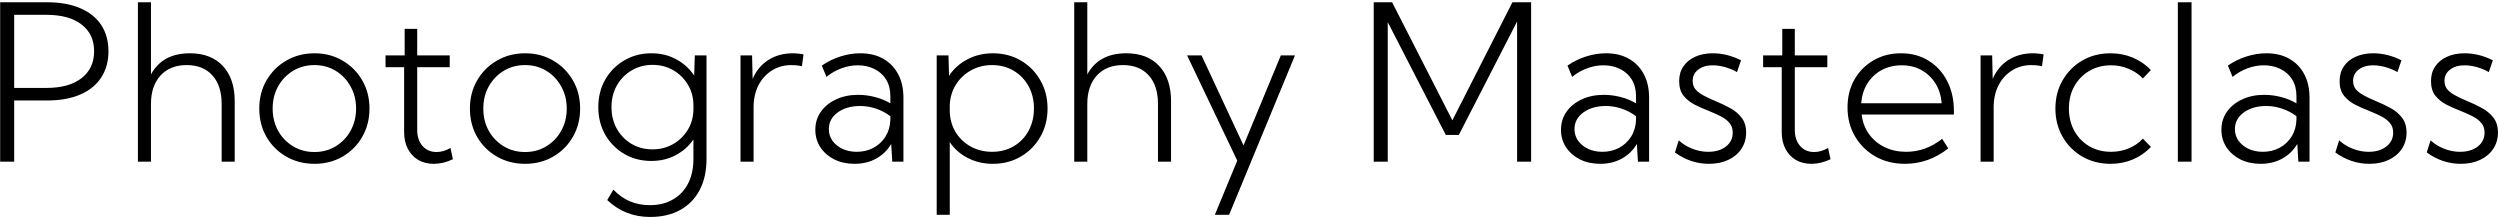 <?xml version="1.0" encoding="UTF-8"?> <svg xmlns="http://www.w3.org/2000/svg" width="804" height="70" viewBox="0 0 804 70" fill="none"><path d="M0.051 52V0.73H15.192C19.34 0.73 22.883 1.368 25.822 2.645C28.762 3.898 31.006 5.698 32.556 8.045C34.105 10.392 34.88 13.206 34.88 16.487C34.88 19.746 34.105 22.56 32.556 24.93C31.006 27.299 28.762 29.122 25.822 30.398C22.883 31.674 19.34 32.312 15.192 32.312H4.562V52H0.051ZM4.562 28.279H14.851C19.773 28.279 23.566 27.231 26.232 25.135C28.921 23.038 30.266 20.156 30.266 16.487C30.266 12.819 28.921 9.948 26.232 7.874C23.566 5.8 19.773 4.764 14.851 4.764H4.562V28.279ZM44.348 52V0.73H48.552V23.939C51.013 19.404 55.183 17.137 61.062 17.137C65.596 17.137 69.128 18.492 71.657 21.204C74.209 23.916 75.485 27.71 75.485 32.586V52H71.281V33.44C71.281 29.498 70.29 26.434 68.308 24.246C66.325 22.036 63.568 20.931 60.036 20.931C56.481 20.931 53.679 22.047 51.628 24.28C49.577 26.513 48.552 29.567 48.552 33.44V52H44.348ZM101.154 52.684C97.782 52.684 94.751 51.909 92.062 50.359C89.374 48.81 87.255 46.702 85.705 44.036C84.156 41.347 83.381 38.305 83.381 34.91C83.381 31.538 84.156 28.519 85.705 25.852C87.255 23.164 89.374 21.045 92.062 19.495C94.751 17.923 97.782 17.137 101.154 17.137C104.504 17.137 107.512 17.923 110.178 19.495C112.844 21.045 114.951 23.164 116.501 25.852C118.05 28.519 118.825 31.538 118.825 34.91C118.825 38.283 118.05 41.313 116.501 44.002C114.951 46.691 112.844 48.81 110.178 50.359C107.512 51.909 104.504 52.684 101.154 52.684ZM101.12 48.89C103.672 48.89 105.951 48.274 107.956 47.044C109.984 45.813 111.579 44.15 112.741 42.054C113.926 39.935 114.519 37.553 114.519 34.91C114.519 32.267 113.926 29.897 112.741 27.801C111.579 25.682 109.984 24.007 107.956 22.776C105.951 21.546 103.672 20.931 101.12 20.931C98.568 20.931 96.278 21.546 94.25 22.776C92.222 24.007 90.616 25.682 89.431 27.801C88.269 29.897 87.688 32.267 87.688 34.91C87.688 37.553 88.269 39.935 89.431 42.054C90.616 44.15 92.222 45.813 94.25 47.044C96.278 48.274 98.568 48.89 101.12 48.89ZM145.656 51.214C143.583 52.194 141.532 52.684 139.504 52.684C137.59 52.684 135.915 52.262 134.479 51.419C133.067 50.576 131.962 49.391 131.164 47.864C130.367 46.338 129.968 44.56 129.968 42.532V21.614H123.986V17.82H130.139V9.275H134.172V17.82H144.631V21.614H134.172V41.78C134.172 43.922 134.742 45.643 135.881 46.941C137.02 48.24 138.524 48.89 140.393 48.89C141.874 48.89 143.366 48.457 144.87 47.591L145.656 51.214ZM168.898 52.684C165.526 52.684 162.495 51.909 159.807 50.359C157.118 48.81 154.999 46.702 153.449 44.036C151.9 41.347 151.125 38.305 151.125 34.91C151.125 31.538 151.9 28.519 153.449 25.852C154.999 23.164 157.118 21.045 159.807 19.495C162.495 17.923 165.526 17.137 168.898 17.137C172.248 17.137 175.256 17.923 177.922 19.495C180.588 21.045 182.696 23.164 184.245 25.852C185.795 28.519 186.569 31.538 186.569 34.91C186.569 38.283 185.795 41.313 184.245 44.002C182.696 46.691 180.588 48.81 177.922 50.359C175.256 51.909 172.248 52.684 168.898 52.684ZM168.864 48.89C171.416 48.89 173.695 48.274 175.7 47.044C177.728 45.813 179.323 44.15 180.485 42.054C181.67 39.935 182.263 37.553 182.263 34.91C182.263 32.267 181.67 29.897 180.485 27.801C179.323 25.682 177.728 24.007 175.7 22.776C173.695 21.546 171.416 20.931 168.864 20.931C166.312 20.931 164.022 21.546 161.994 22.776C159.966 24.007 158.36 25.682 157.175 27.801C156.013 29.897 155.432 32.267 155.432 34.91C155.432 37.553 156.013 39.935 157.175 42.054C158.36 44.15 159.966 45.813 161.994 47.044C164.022 48.274 166.312 48.89 168.864 48.89ZM209.47 51.761C206.234 51.761 203.329 51.009 200.754 49.505C198.179 47.978 196.14 45.916 194.636 43.318C193.155 40.698 192.414 37.747 192.414 34.466C192.414 31.162 193.155 28.211 194.636 25.613C196.14 22.993 198.179 20.931 200.754 19.427C203.329 17.9 206.245 17.137 209.504 17.137C212.466 17.137 215.132 17.786 217.502 19.085C219.895 20.384 221.809 22.127 223.244 24.314L223.449 17.82H227.209V51.145C227.209 54.996 226.48 58.312 225.021 61.092C223.563 63.872 221.478 66.014 218.767 67.518C216.055 69.022 212.819 69.773 209.06 69.773C203.705 69.773 199.113 67.962 195.285 64.339L197.268 60.989C200.412 64.316 204.32 65.98 208.991 65.98C211.885 65.98 214.369 65.364 216.442 64.134C218.539 62.926 220.157 61.217 221.296 59.007C222.435 56.797 223.005 54.165 223.005 51.111V44.856C221.547 46.976 219.644 48.662 217.297 49.915C214.95 51.145 212.341 51.761 209.47 51.761ZM209.812 48.035C212.227 48.035 214.414 47.488 216.374 46.395C218.334 45.301 219.906 43.808 221.091 41.917C222.299 40.003 222.937 37.838 223.005 35.423V33.509C222.937 31.071 222.299 28.906 221.091 27.015C219.906 25.101 218.334 23.597 216.374 22.503C214.437 21.409 212.261 20.862 209.846 20.862C207.339 20.862 205.083 21.466 203.078 22.674C201.096 23.859 199.523 25.477 198.361 27.527C197.222 29.555 196.652 31.868 196.652 34.466C196.652 37.041 197.222 39.353 198.361 41.404C199.523 43.455 201.096 45.073 203.078 46.258C205.061 47.443 207.305 48.035 209.812 48.035ZM242.351 52H238.146V17.82H241.872L242.043 25.374C243.182 22.731 244.868 20.703 247.102 19.29C249.357 17.855 251.989 17.137 254.997 17.137C255.544 17.137 256.102 17.171 256.672 17.239C257.264 17.285 257.845 17.365 258.415 17.479L257.902 21.273C256.786 21.045 255.669 20.931 254.553 20.931C252.183 20.931 250.075 21.512 248.229 22.674C246.384 23.836 244.937 25.442 243.889 27.493C242.863 29.521 242.351 31.868 242.351 34.534V52ZM290.544 52H286.955L286.613 46.292C285.474 48.252 283.879 49.812 281.828 50.975C279.777 52.114 277.442 52.684 274.821 52.684C272.406 52.684 270.241 52.217 268.327 51.282C266.436 50.325 264.943 49.026 263.85 47.386C262.756 45.722 262.209 43.842 262.209 41.746C262.209 39.559 262.801 37.622 263.986 35.935C265.171 34.249 266.8 32.928 268.874 31.971C270.948 30.991 273.306 30.501 275.949 30.501C277.795 30.501 279.629 30.74 281.452 31.219C283.275 31.697 284.904 32.37 286.34 33.235V30.911C286.34 28.838 285.884 27.06 284.973 25.579C284.061 24.098 282.808 22.97 281.213 22.195C279.641 21.398 277.852 20.999 275.847 20.999C274.115 20.999 272.383 21.318 270.651 21.956C268.92 22.571 267.302 23.494 265.798 24.725L264.294 21.102C266.162 19.803 268.156 18.823 270.275 18.162C272.417 17.479 274.548 17.137 276.667 17.137C279.515 17.137 281.965 17.718 284.016 18.88C286.089 20.042 287.696 21.694 288.835 23.836C289.974 25.955 290.544 28.484 290.544 31.424V52ZM275.505 48.821C277.487 48.821 279.276 48.4 280.871 47.557C282.489 46.691 283.788 45.483 284.768 43.934C285.747 42.361 286.271 40.561 286.34 38.533V37.371C284.927 36.3 283.389 35.491 281.726 34.944C280.085 34.375 278.376 34.09 276.599 34.09C273.705 34.09 271.301 34.785 269.387 36.175C267.495 37.565 266.55 39.353 266.55 41.541C266.55 42.908 266.937 44.15 267.712 45.267C268.509 46.36 269.58 47.226 270.925 47.864C272.292 48.502 273.819 48.821 275.505 48.821ZM305.446 69.09H301.242V17.82H305.036L305.207 24.383C306.688 22.127 308.659 20.361 311.12 19.085C313.581 17.786 316.304 17.137 319.289 17.137C322.639 17.137 325.635 17.912 328.278 19.461C330.944 21.01 333.041 23.13 334.567 25.818C336.117 28.484 336.892 31.515 336.892 34.91C336.892 38.283 336.117 41.313 334.567 44.002C333.041 46.691 330.944 48.81 328.278 50.359C325.635 51.909 322.639 52.684 319.289 52.684C316.372 52.684 313.706 52.068 311.291 50.838C308.876 49.607 306.927 47.898 305.446 45.711V69.09ZM319.05 48.821C321.647 48.821 323.96 48.229 325.988 47.044C328.039 45.836 329.634 44.184 330.773 42.088C331.936 39.969 332.517 37.565 332.517 34.876C332.517 32.187 331.936 29.795 330.773 27.698C329.611 25.602 328.016 23.95 325.988 22.742C323.96 21.535 321.647 20.931 319.05 20.931C316.589 20.931 314.344 21.489 312.316 22.605C310.311 23.699 308.693 25.215 307.463 27.151C306.232 29.088 305.56 31.287 305.446 33.748V36.072C305.56 38.533 306.221 40.732 307.429 42.669C308.659 44.583 310.277 46.087 312.282 47.181C314.31 48.274 316.566 48.821 319.05 48.821ZM345.471 52V0.73H349.675V23.939C352.136 19.404 356.306 17.137 362.185 17.137C366.719 17.137 370.251 18.492 372.78 21.204C375.332 23.916 376.608 27.71 376.608 32.586V52H372.404V33.44C372.404 29.498 371.413 26.434 369.431 24.246C367.448 22.036 364.691 20.931 361.159 20.931C357.604 20.931 354.802 22.047 352.751 24.28C350.7 26.513 349.675 29.567 349.675 33.44V52H345.471ZM395.271 69.09H390.69L397.902 51.658L381.77 17.82H386.418L399.919 46.77L411.916 17.82H416.462L395.271 69.09ZM492.409 52H487.897V6.917L469.167 43.387H464.963L446.301 7.122V52H441.789V0.73H447.702L467.082 38.704L486.394 0.73H492.409V52ZM530.349 52H526.76L526.418 46.292C525.279 48.252 523.684 49.812 521.633 50.975C519.582 52.114 517.246 52.684 514.626 52.684C512.211 52.684 510.046 52.217 508.132 51.282C506.241 50.325 504.748 49.026 503.654 47.386C502.561 45.722 502.014 43.842 502.014 41.746C502.014 39.559 502.606 37.622 503.791 35.935C504.976 34.249 506.605 32.928 508.679 31.971C510.752 30.991 513.111 30.501 515.754 30.501C517.6 30.501 519.434 30.74 521.257 31.219C523.08 31.697 524.709 32.37 526.145 33.235V30.911C526.145 28.838 525.689 27.06 524.777 25.579C523.866 24.098 522.613 22.97 521.018 22.195C519.445 21.398 517.657 20.999 515.651 20.999C513.92 20.999 512.188 21.318 510.456 21.956C508.724 22.571 507.106 23.494 505.603 24.725L504.099 21.102C505.967 19.803 507.961 18.823 510.08 18.162C512.222 17.479 514.353 17.137 516.472 17.137C519.32 17.137 521.77 17.718 523.82 18.88C525.894 20.042 527.5 21.694 528.64 23.836C529.779 25.955 530.349 28.484 530.349 31.424V52ZM515.31 48.821C517.292 48.821 519.081 48.4 520.676 47.557C522.294 46.691 523.592 45.483 524.572 43.934C525.552 42.361 526.076 40.561 526.145 38.533V37.371C524.732 36.3 523.194 35.491 521.53 34.944C519.89 34.375 518.181 34.09 516.403 34.09C513.509 34.09 511.105 34.785 509.191 36.175C507.3 37.565 506.354 39.353 506.354 41.541C506.354 42.908 506.742 44.15 507.517 45.267C508.314 46.36 509.385 47.226 510.729 47.864C512.097 48.502 513.623 48.821 515.31 48.821ZM538.654 49.026L539.885 45.13C540.728 45.905 541.662 46.565 542.688 47.112C543.736 47.659 544.818 48.081 545.935 48.377C547.074 48.673 548.225 48.821 549.387 48.821C551.711 48.821 553.602 48.252 555.061 47.112C556.519 45.973 557.248 44.492 557.248 42.669C557.248 41.37 556.883 40.31 556.154 39.49C555.425 38.647 554.468 37.929 553.283 37.337C552.098 36.745 550.845 36.186 549.523 35.662C547.997 35.07 546.504 34.409 545.046 33.68C543.588 32.928 542.38 31.959 541.423 30.774C540.489 29.59 540.021 28.029 540.021 26.092C540.021 24.269 540.466 22.697 541.354 21.375C542.266 20.031 543.531 18.994 545.148 18.265C546.789 17.513 548.68 17.137 550.822 17.137C553.898 17.137 556.929 17.889 559.914 19.393L558.615 23.186C557.909 22.754 557.111 22.378 556.223 22.059C555.334 21.717 554.423 21.455 553.488 21.273C552.554 21.09 551.665 20.999 550.822 20.999C548.885 20.999 547.325 21.466 546.14 22.4C544.955 23.312 544.362 24.52 544.362 26.023C544.362 27.003 544.624 27.858 545.148 28.587C545.695 29.293 546.516 29.954 547.609 30.569C548.703 31.185 550.07 31.834 551.711 32.518C553.283 33.156 554.821 33.885 556.325 34.705C557.829 35.503 559.071 36.528 560.051 37.781C561.053 39.035 561.555 40.664 561.555 42.669C561.555 44.629 561.042 46.372 560.017 47.898C559.014 49.402 557.613 50.576 555.812 51.419C554.035 52.262 551.962 52.684 549.592 52.684C545.65 52.684 542.004 51.465 538.654 49.026ZM588.693 51.214C586.62 52.194 584.569 52.684 582.541 52.684C580.627 52.684 578.952 52.262 577.517 51.419C576.104 50.576 574.999 49.391 574.201 47.864C573.404 46.338 573.005 44.56 573.005 42.532V21.614H567.023V17.82H573.176V9.275H577.209V17.82H587.668V21.614H577.209V41.78C577.209 43.922 577.779 45.643 578.918 46.941C580.057 48.24 581.561 48.89 583.43 48.89C584.911 48.89 586.403 48.457 587.907 47.591L588.693 51.214ZM626.564 47.727C622.372 51.032 617.723 52.684 612.619 52.684C609.087 52.684 605.92 51.898 603.117 50.325C600.337 48.73 598.15 46.565 596.555 43.831C594.96 41.097 594.162 37.998 594.162 34.534C594.162 31.185 594.903 28.2 596.384 25.579C597.888 22.959 599.938 20.896 602.536 19.393C605.134 17.889 608.085 17.137 611.389 17.137C614.738 17.137 617.689 17.934 620.241 19.529C622.793 21.102 624.787 23.289 626.223 26.092C627.658 28.872 628.376 32.096 628.376 35.765V36.824H598.708C598.981 39.217 599.768 41.313 601.066 43.113C602.365 44.913 604.04 46.315 606.091 47.317C608.164 48.32 610.477 48.821 613.029 48.821C617.222 48.821 621.073 47.431 624.582 44.651L626.564 47.727ZM598.571 33.201H624.445C624.24 30.763 623.568 28.633 622.429 26.81C621.289 24.987 619.785 23.562 617.917 22.537C616.071 21.512 613.964 20.999 611.594 20.999C609.201 20.999 607.048 21.512 605.134 22.537C603.243 23.562 601.716 24.998 600.554 26.844C599.414 28.667 598.754 30.786 598.571 33.201ZM641.159 52H636.955V17.82H640.681L640.852 25.374C641.991 22.731 643.677 20.703 645.91 19.29C648.166 17.855 650.798 17.137 653.806 17.137C654.353 17.137 654.911 17.171 655.48 17.239C656.073 17.285 656.654 17.365 657.224 17.479L656.711 21.273C655.594 21.045 654.478 20.931 653.361 20.931C650.992 20.931 648.884 21.512 647.038 22.674C645.192 23.836 643.745 25.442 642.697 27.493C641.672 29.521 641.159 31.868 641.159 34.534V52ZM691.745 47.249C690.104 48.981 688.168 50.325 685.935 51.282C683.724 52.217 681.332 52.684 678.757 52.684C675.384 52.684 672.354 51.909 669.665 50.359C666.999 48.81 664.891 46.691 663.342 44.002C661.792 41.313 661.018 38.283 661.018 34.91C661.018 31.515 661.792 28.484 663.342 25.818C664.891 23.13 666.999 21.01 669.665 19.461C672.354 17.912 675.384 17.137 678.757 17.137C681.309 17.137 683.701 17.604 685.935 18.538C688.168 19.472 690.093 20.805 691.711 22.537L689.147 25.237C687.871 23.893 686.345 22.856 684.567 22.127C682.813 21.375 680.933 20.999 678.928 20.999C676.307 20.999 673.972 21.603 671.921 22.811C669.893 23.995 668.286 25.636 667.102 27.732C665.939 29.829 665.358 32.21 665.358 34.876C665.358 37.565 665.939 39.969 667.102 42.088C668.286 44.184 669.893 45.836 671.921 47.044C673.972 48.229 676.307 48.821 678.928 48.821C680.933 48.821 682.824 48.457 684.602 47.727C686.379 46.976 687.894 45.927 689.147 44.583L691.745 47.249ZM704.802 52H700.393V0.73H704.802V52ZM742.741 52H739.152L738.811 46.292C737.671 48.252 736.076 49.812 734.025 50.975C731.975 52.114 729.639 52.684 727.019 52.684C724.603 52.684 722.438 52.217 720.524 51.282C718.633 50.325 717.141 49.026 716.047 47.386C714.953 45.722 714.406 43.842 714.406 41.746C714.406 39.559 714.999 37.622 716.184 35.935C717.368 34.249 718.998 32.928 721.071 31.971C723.145 30.991 725.503 30.501 728.146 30.501C729.992 30.501 731.826 30.74 733.649 31.219C735.472 31.697 737.102 32.37 738.537 33.235V30.911C738.537 28.838 738.081 27.06 737.17 25.579C736.258 24.098 735.005 22.97 733.41 22.195C731.838 21.398 730.049 20.999 728.044 20.999C726.312 20.999 724.58 21.318 722.849 21.956C721.117 22.571 719.499 23.494 717.995 24.725L716.491 21.102C718.36 19.803 720.354 18.823 722.473 18.162C724.615 17.479 726.745 17.137 728.864 17.137C731.713 17.137 734.162 17.718 736.213 18.88C738.286 20.042 739.893 21.694 741.032 23.836C742.172 25.955 742.741 28.484 742.741 31.424V52ZM727.702 48.821C729.685 48.821 731.473 48.4 733.068 47.557C734.686 46.691 735.985 45.483 736.965 43.934C737.945 42.361 738.469 40.561 738.537 38.533V37.371C737.124 36.3 735.586 35.491 733.923 34.944C732.282 34.375 730.573 34.09 728.796 34.09C725.902 34.09 723.498 34.785 721.584 36.175C719.693 37.565 718.747 39.353 718.747 41.541C718.747 42.908 719.134 44.15 719.909 45.267C720.707 46.36 721.778 47.226 723.122 47.864C724.489 48.502 726.016 48.821 727.702 48.821ZM751.047 49.026L752.277 45.13C753.12 45.905 754.055 46.565 755.08 47.112C756.128 47.659 757.211 48.081 758.327 48.377C759.466 48.673 760.617 48.821 761.779 48.821C764.104 48.821 765.995 48.252 767.453 47.112C768.911 45.973 769.641 44.492 769.641 42.669C769.641 41.37 769.276 40.31 768.547 39.49C767.818 38.647 766.861 37.929 765.676 37.337C764.491 36.745 763.238 36.186 761.916 35.662C760.389 35.07 758.897 34.409 757.438 33.68C755.98 32.928 754.772 31.959 753.815 30.774C752.881 29.59 752.414 28.029 752.414 26.092C752.414 24.269 752.858 22.697 753.747 21.375C754.659 20.031 755.923 18.994 757.541 18.265C759.182 17.513 761.073 17.137 763.215 17.137C766.291 17.137 769.322 17.889 772.307 19.393L771.008 23.186C770.301 22.754 769.504 22.378 768.615 22.059C767.727 21.717 766.815 21.455 765.881 21.273C764.947 21.09 764.058 20.999 763.215 20.999C761.278 20.999 759.717 21.466 758.532 22.4C757.347 23.312 756.755 24.52 756.755 26.023C756.755 27.003 757.017 27.858 757.541 28.587C758.088 29.293 758.908 29.954 760.002 30.569C761.096 31.185 762.463 31.834 764.104 32.518C765.676 33.156 767.214 33.885 768.718 34.705C770.222 35.503 771.464 36.528 772.443 37.781C773.446 39.035 773.947 40.664 773.947 42.669C773.947 44.629 773.435 46.372 772.409 47.898C771.407 49.402 770.005 50.576 768.205 51.419C766.428 52.262 764.354 52.684 761.984 52.684C758.042 52.684 754.396 51.465 751.047 49.026ZM780.441 49.026L781.672 45.13C782.515 45.905 783.449 46.565 784.475 47.112C785.523 47.659 786.605 48.081 787.722 48.377C788.861 48.673 790.012 48.821 791.174 48.821C793.498 48.821 795.389 48.252 796.848 47.112C798.306 45.973 799.035 44.492 799.035 42.669C799.035 41.37 798.671 40.31 797.941 39.49C797.212 38.647 796.255 37.929 795.07 37.337C793.885 36.745 792.632 36.186 791.311 35.662C789.784 35.07 788.291 34.409 786.833 33.68C785.375 32.928 784.167 31.959 783.21 30.774C782.276 29.59 781.809 28.029 781.809 26.092C781.809 24.269 782.253 22.697 783.142 21.375C784.053 20.031 785.318 18.994 786.936 18.265C788.576 17.513 790.467 17.137 792.609 17.137C795.686 17.137 798.716 17.889 801.701 19.393L800.402 23.186C799.696 22.754 798.898 22.378 798.01 22.059C797.121 21.717 796.21 21.455 795.275 21.273C794.341 21.09 793.452 20.999 792.609 20.999C790.673 20.999 789.112 21.466 787.927 22.4C786.742 23.312 786.149 24.52 786.149 26.023C786.149 27.003 786.411 27.858 786.936 28.587C787.482 29.293 788.303 29.954 789.396 30.569C790.49 31.185 791.857 31.834 793.498 32.518C795.07 33.156 796.608 33.885 798.112 34.705C799.616 35.503 800.858 36.528 801.838 37.781C802.84 39.035 803.342 40.664 803.342 42.669C803.342 44.629 802.829 46.372 801.804 47.898C800.801 49.402 799.4 50.576 797.6 51.419C795.822 52.262 793.749 52.684 791.379 52.684C787.437 52.684 783.791 51.465 780.441 49.026Z" fill="black"></path></svg> 
